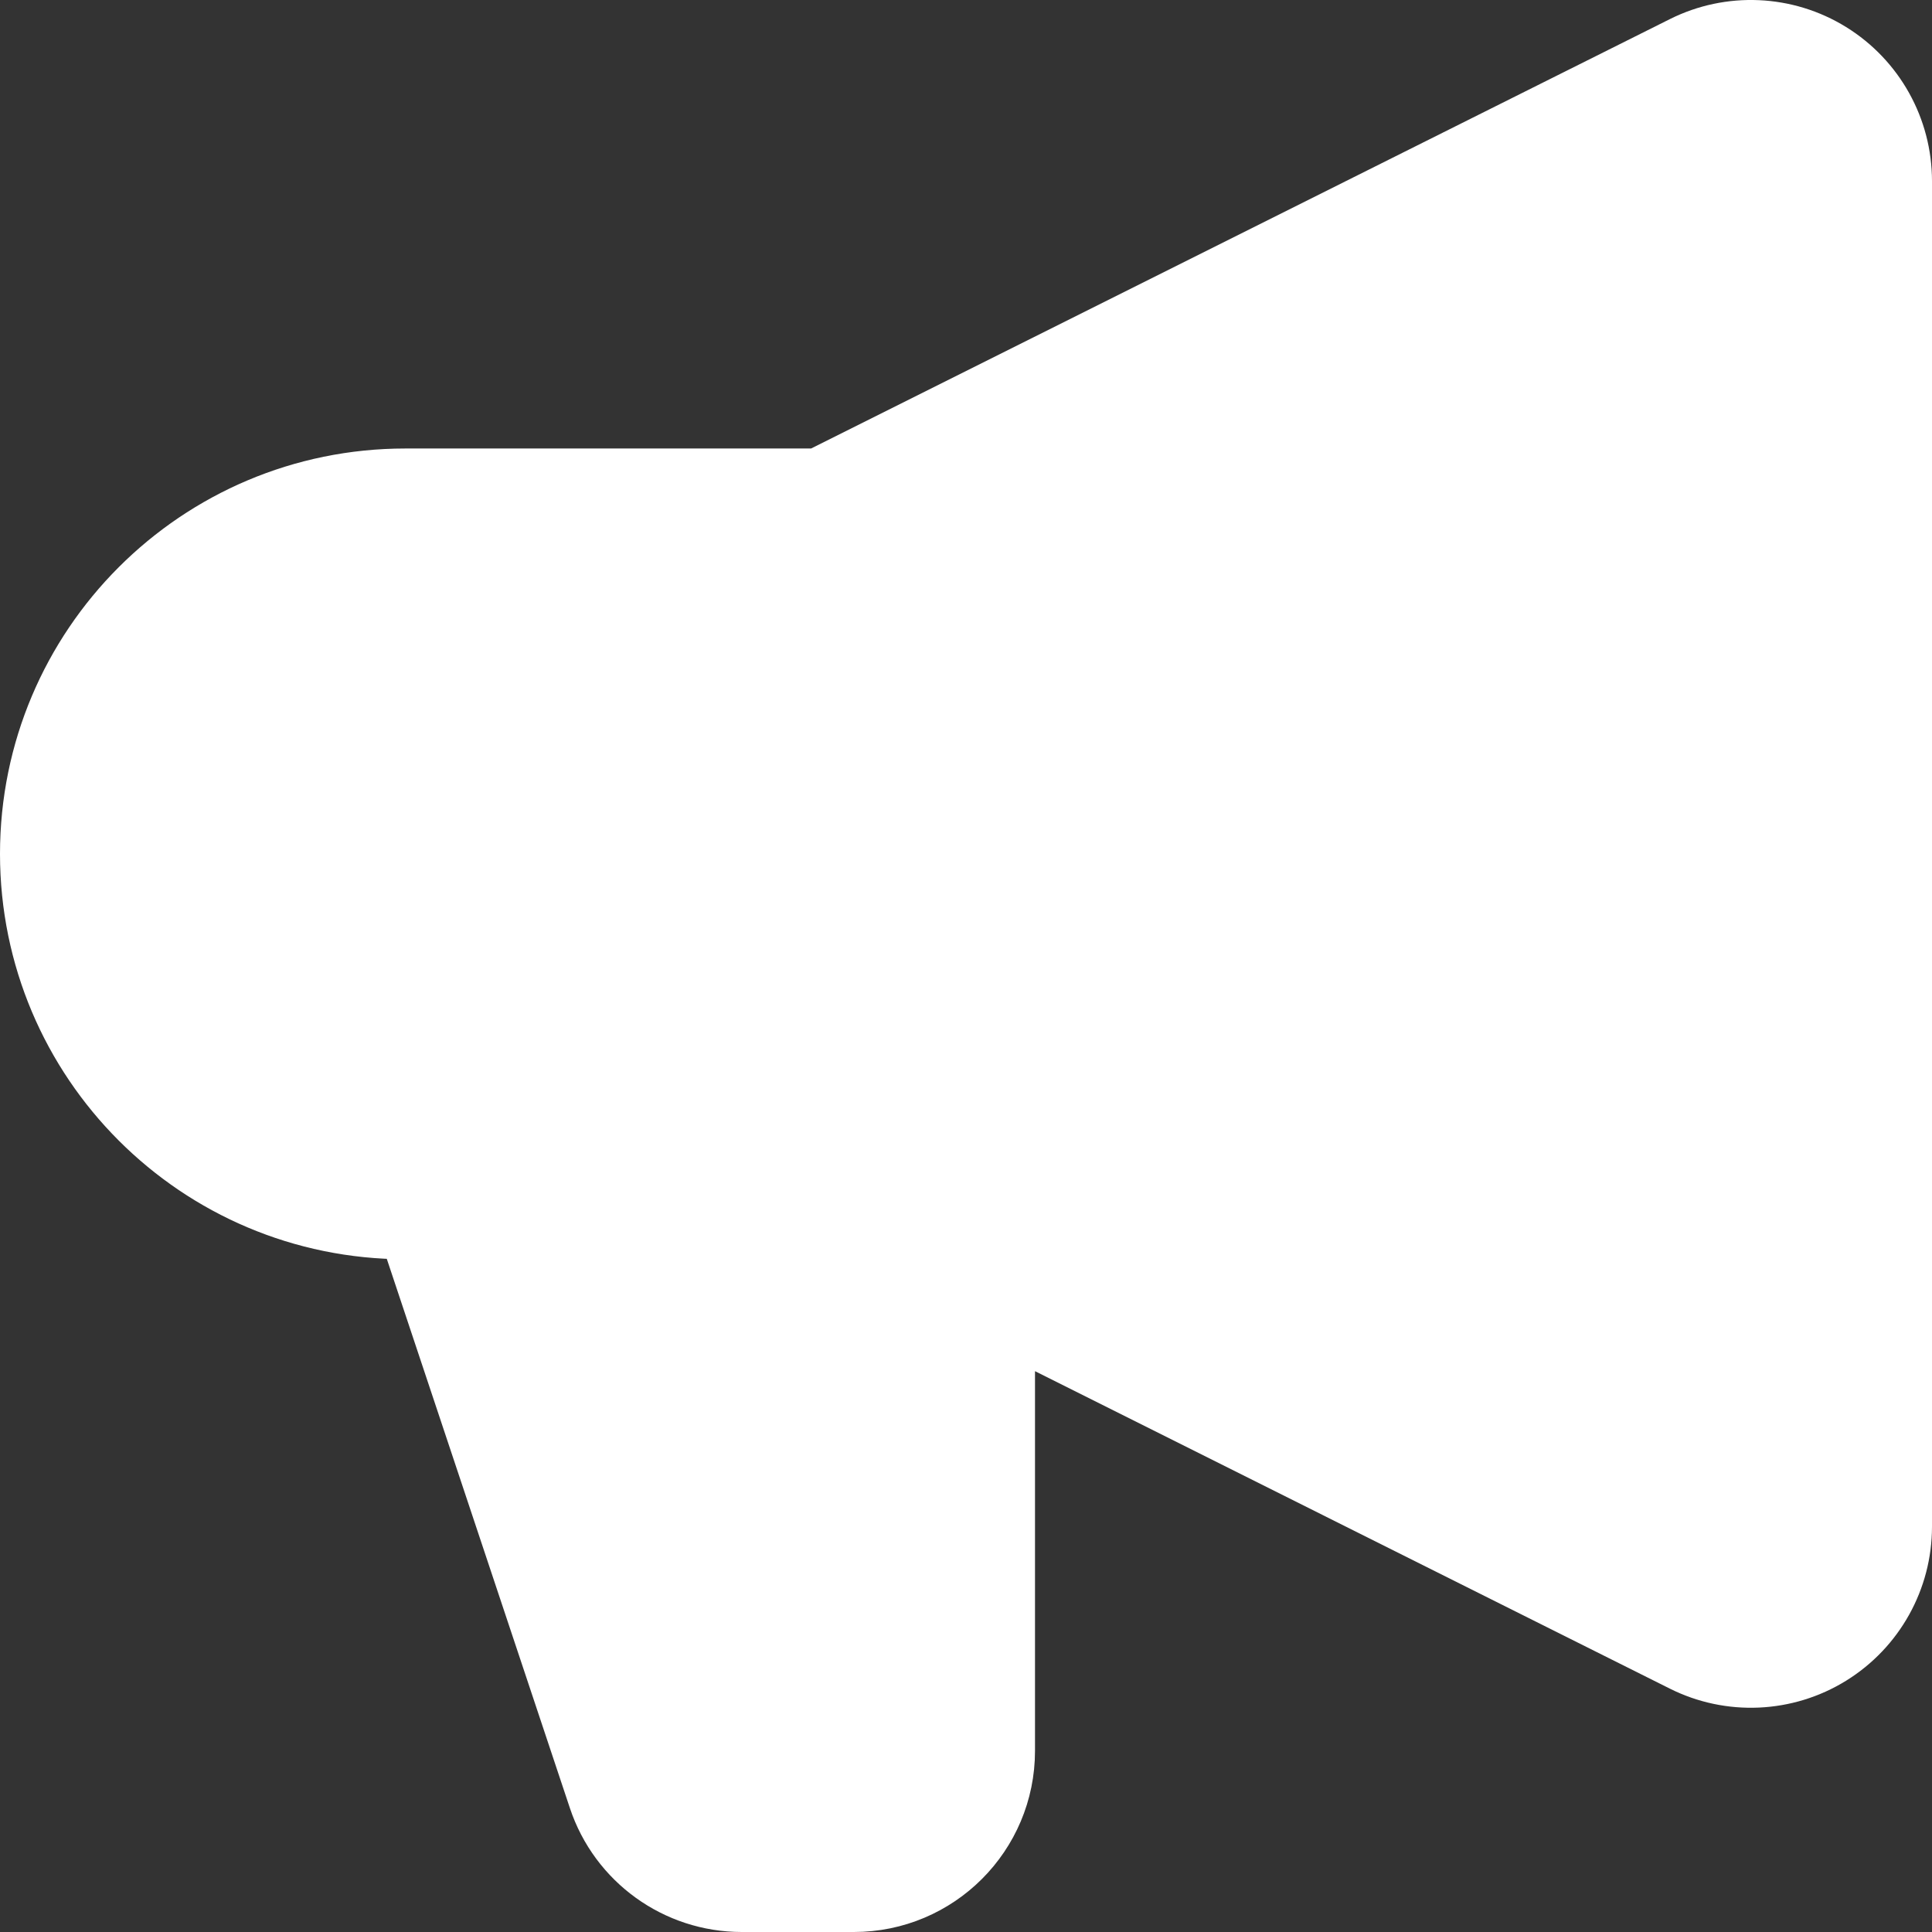 <?xml version="1.0" encoding="UTF-8"?> <svg xmlns="http://www.w3.org/2000/svg" width="28" height="28" viewBox="0 0 28 28" fill="none"><rect x="0" y="0" width="28" height="28" fill="#333333" stroke="none"/><path d="M27.5 2.625C27.5 1.889 27.119 1.205 26.492 0.817C25.866 0.43 25.083 0.395 24.425 0.724L11.873 7H5.875C2.906 7 0.5 9.406 0.5 12.375C0.5 15.344 2.906 17.75 5.875 17.75H5.968L8.734 26.047C9.023 26.915 9.835 27.5 10.75 27.5H12.375C13.549 27.5 14.5 26.549 14.5 25.375V19.063L24.425 24.026C25.083 24.355 25.866 24.32 26.492 23.933C27.119 23.545 27.5 22.861 27.5 22.125V2.625Z" fill="white" stroke="white" stroke-linejoin="round"></path></svg> 